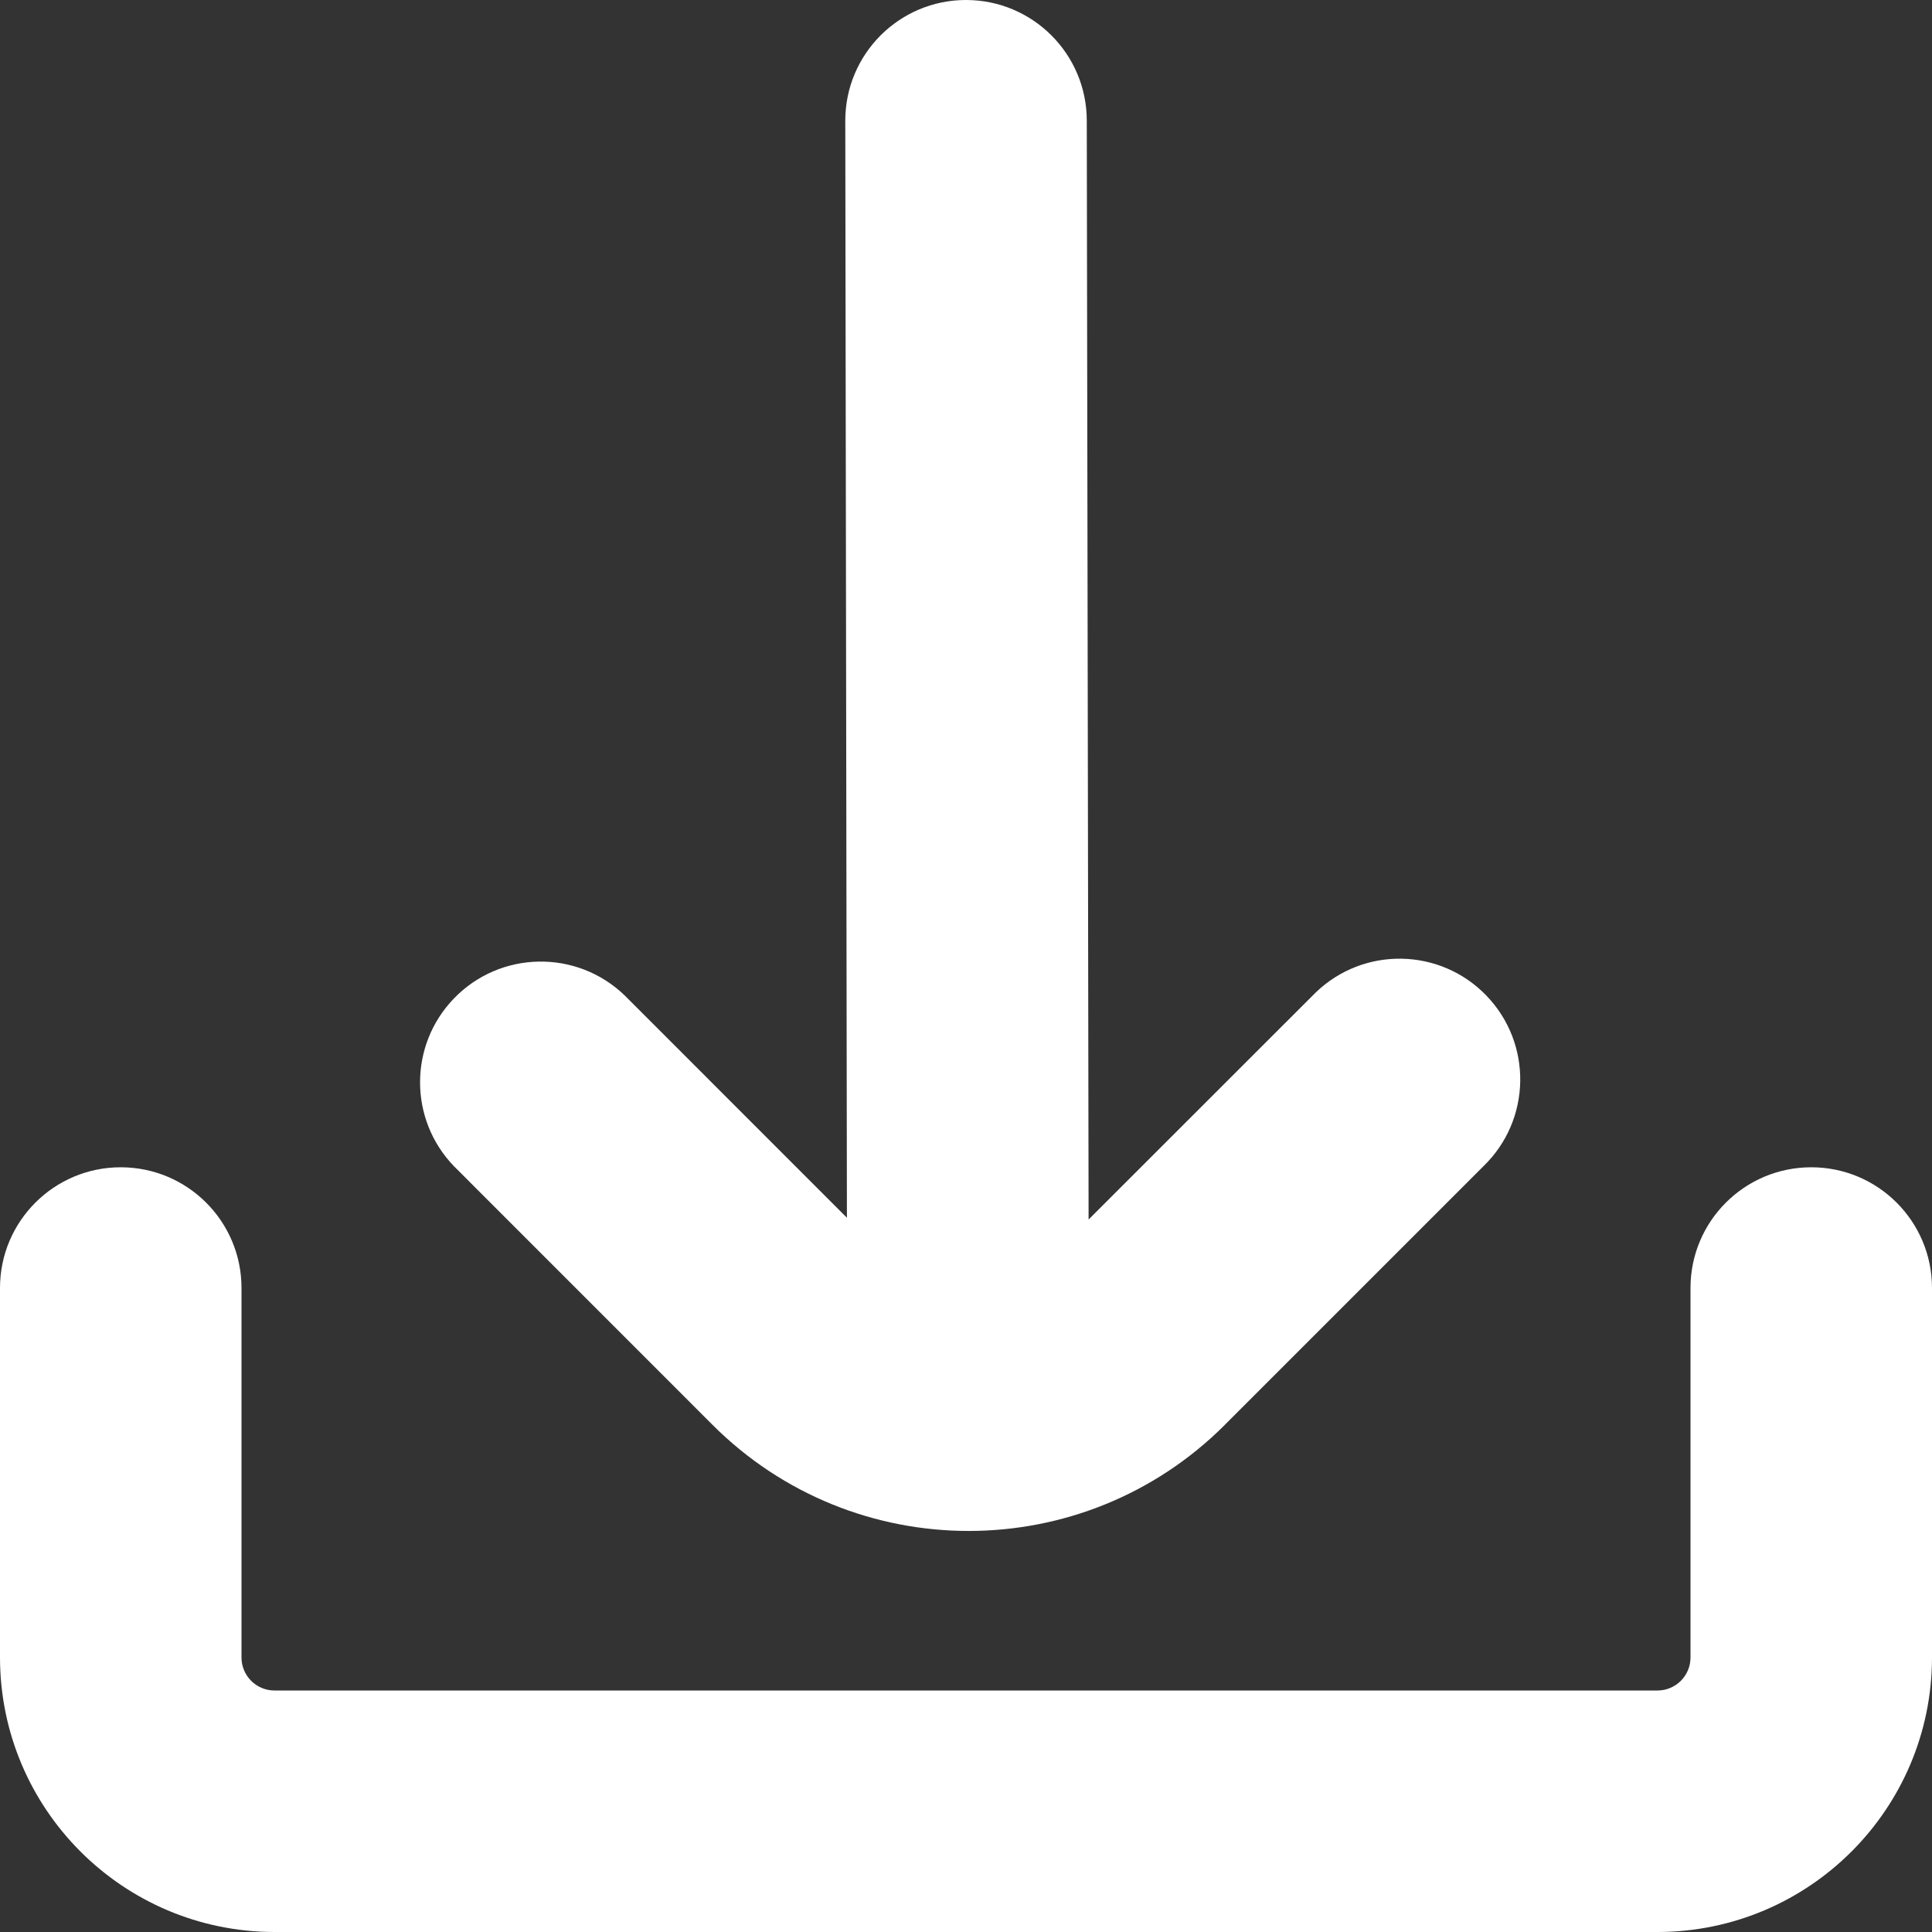 <svg width="33" height="33" viewBox="0 0 33 33" fill="none" xmlns="http://www.w3.org/2000/svg">
<rect x="0" y="0" width="33" height="33" fill="#333333" stroke="none"/>
<g clip-path="url(#clip0_410_107)">
<path d="M12.17 24.337C14.587 26.754 18.504 26.754 20.921 24.338L20.921 24.337L25.337 19.921C26.157 19.13 26.179 17.824 25.388 17.005C24.597 16.185 23.291 16.163 22.472 16.954C22.454 16.971 22.438 16.988 22.421 17.005L18.594 20.83L18.563 2.062C18.563 0.923 17.639 0 16.5 0C15.361 0 14.438 0.923 14.438 2.062L14.466 20.8L10.67 17.003C9.851 16.212 8.545 16.235 7.754 17.054C6.982 17.853 6.982 19.12 7.754 19.92L12.17 24.337Z" fill="white"/>
<path d="M30.938 19.938C29.798 19.938 28.875 20.861 28.875 22V28.313C28.874 28.623 28.623 28.874 28.313 28.875H4.687C4.377 28.874 4.126 28.623 4.125 28.313V22C4.125 20.861 3.202 19.938 2.062 19.938C0.923 19.938 0 20.861 0 22V28.313C0.003 30.9 2.1 32.997 4.687 33H28.313C30.9 32.997 32.997 30.9 33 28.313V22C33 20.861 32.077 19.938 30.938 19.938Z" fill="white"/>
</g>
<defs>
<clipPath id="clip0_410_107">
<rect width="33" height="33" fill="white"/>
</clipPath>
</defs>
</svg>
